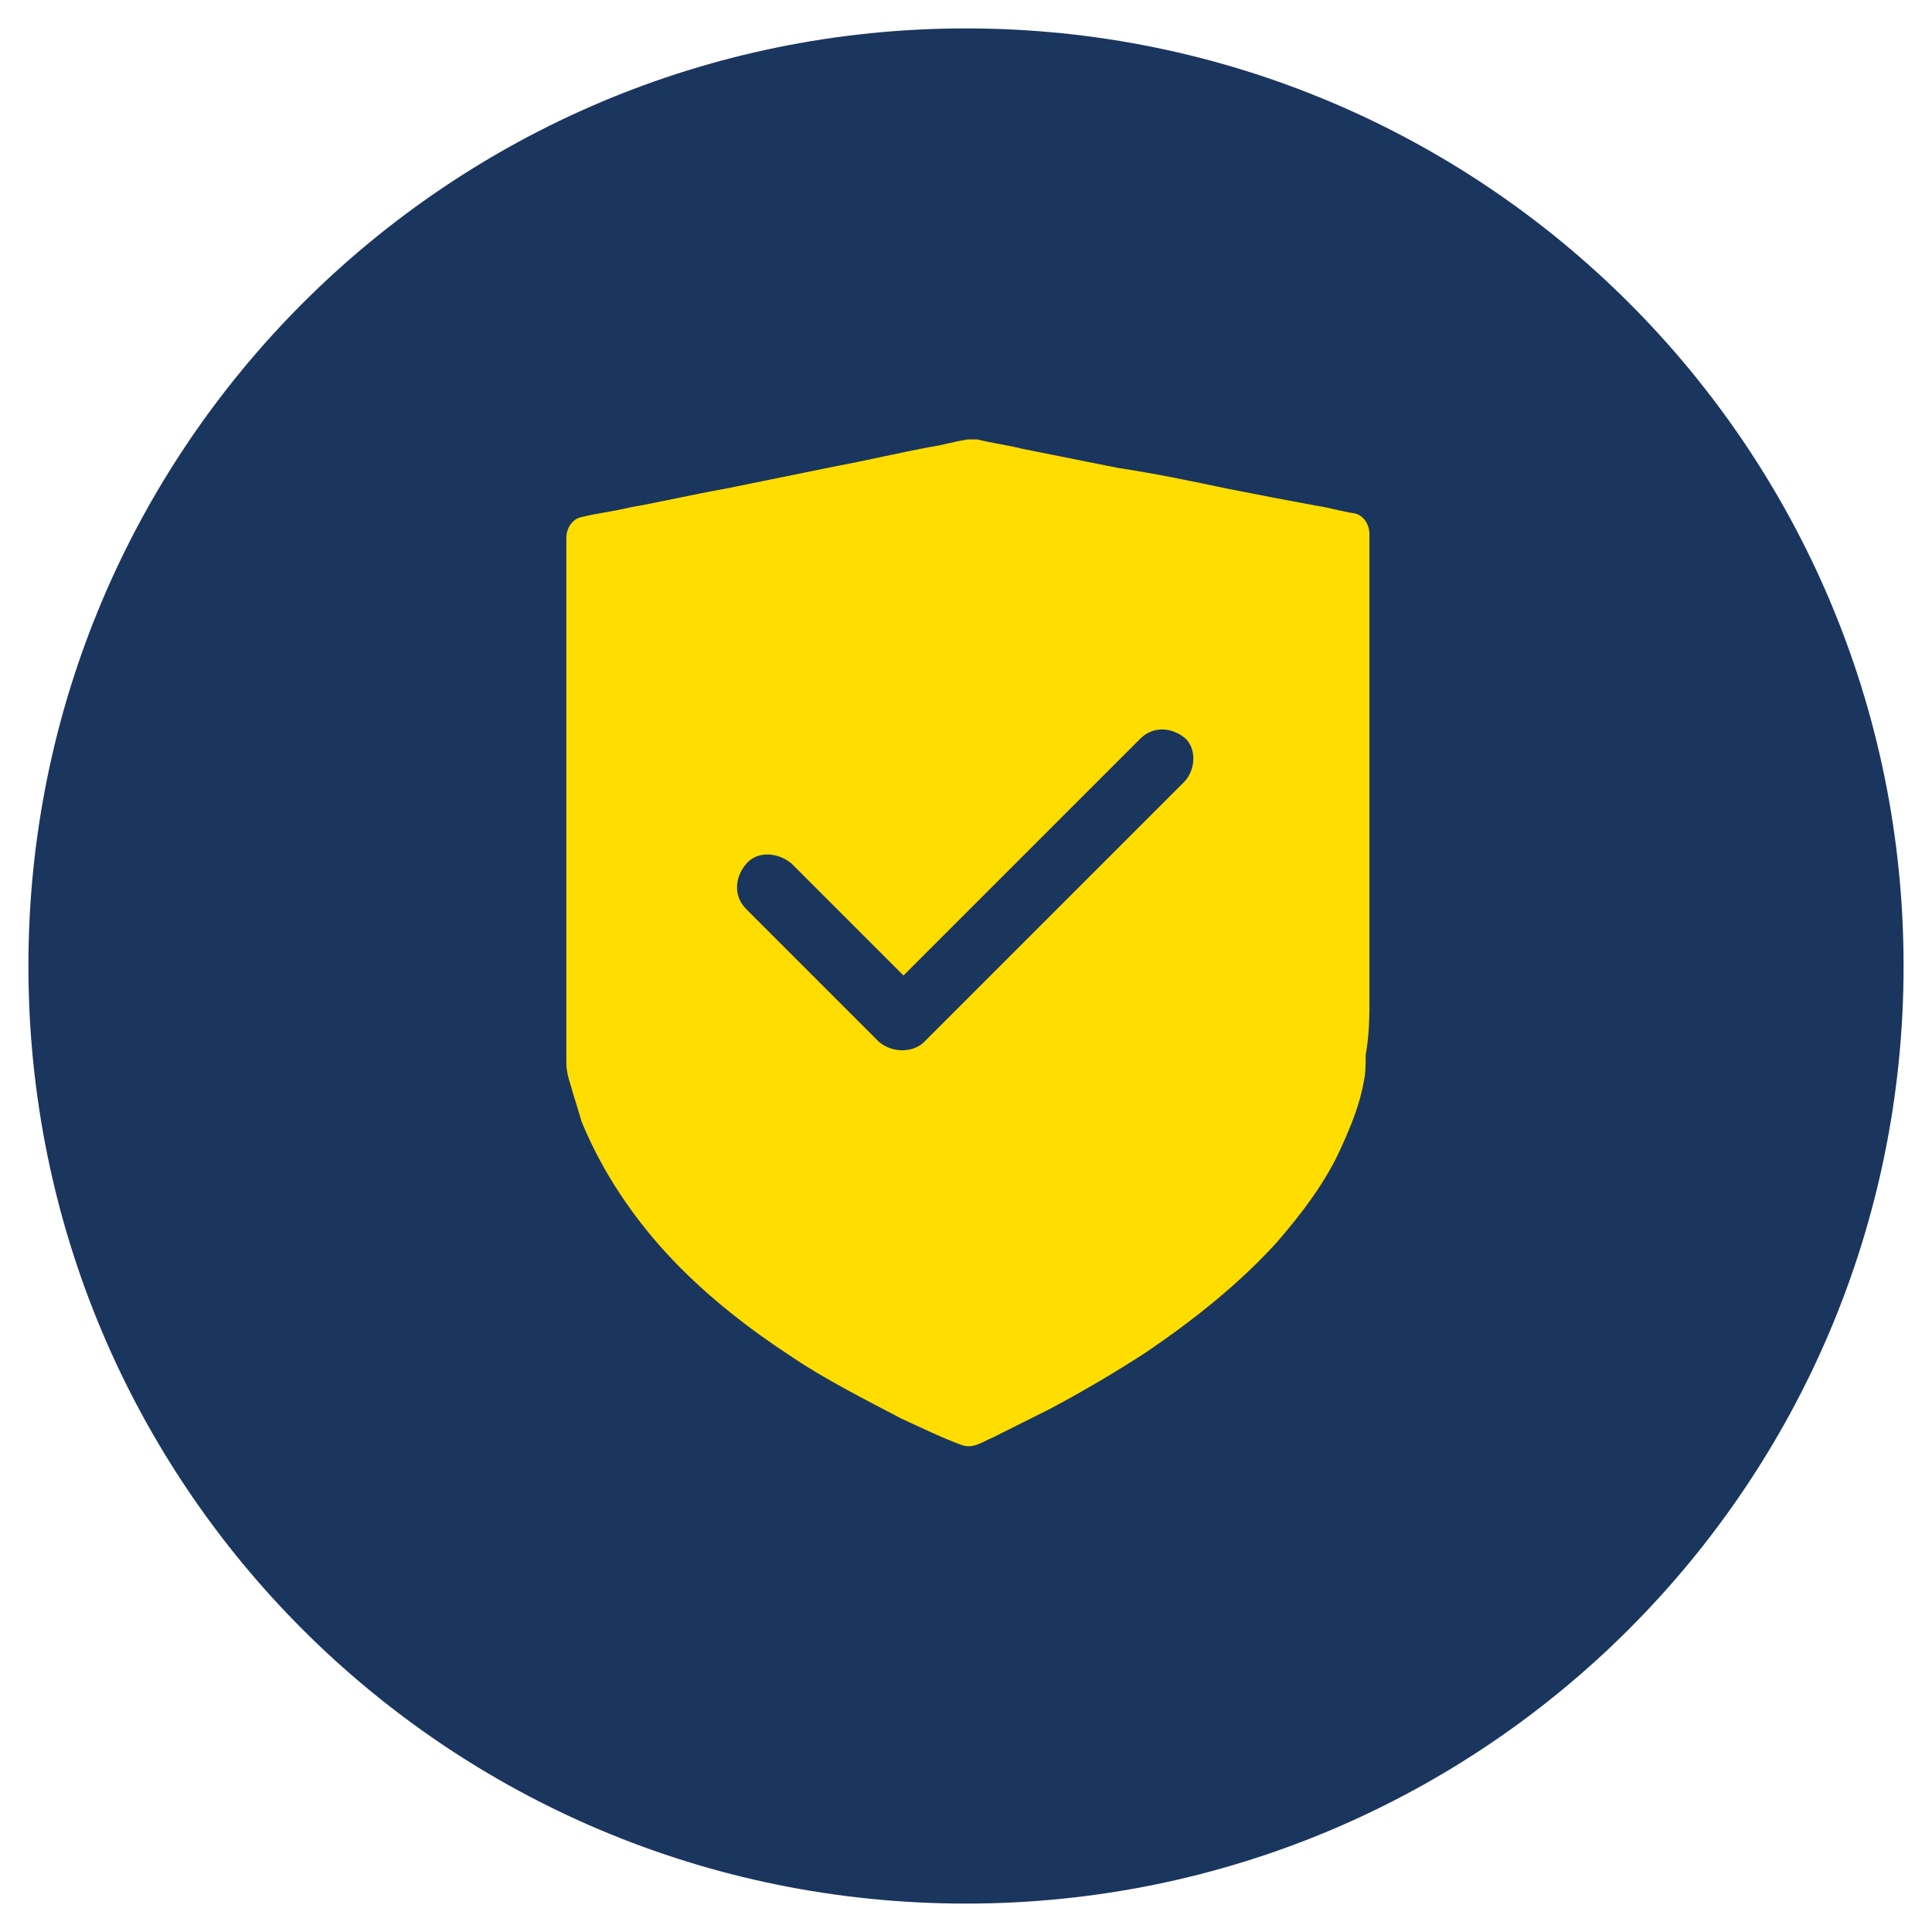 <?xml version="1.0" encoding="utf-8"?>
<!-- Generator: Adobe Illustrator 21.0.0, SVG Export Plug-In . SVG Version: 6.00 Build 0)  -->
<svg version="1.1" id="Capa_1" xmlns="http://www.w3.org/2000/svg" xmlns:xlink="http://www.w3.org/1999/xlink" x="0px" y="0px"
	 viewBox="0 0 102 102" style="enable-background:new 0 0 102 102;" xml:space="preserve">
<style type="text/css">
	.st0{clip-path:url(#SVGID_2_);fill:#1A365F;}
	.st1{clip-path:url(#SVGID_2_);fill:#FFDD00;}
</style>
<g>
	<g>
		<defs>
			<rect id="SVGID_1_" x="1.5" y="1.5" width="99.1" height="99.1"/>
		</defs>
		<clipPath id="SVGID_2_">
			<use xlink:href="#SVGID_1_"  style="overflow:visible;"/>
		</clipPath>
		<path class="st0" d="M51,100.5c27.4,0,49.5-22.2,49.5-49.5c0-27.4-22.2-49.5-49.5-49.5S1.5,23.6,1.5,51
			C1.5,78.4,23.6,100.5,51,100.5"/>
		<path class="st1" d="M62.5,41.3C62.5,41.3,62.5,41.3,62.5,41.3c-0.6,0.6-1.1,1.1-1.7,1.7c-1.1,1.1-2.3,2.3-3.4,3.4
			c-1.3,1.3-2.6,2.6-3.9,3.9c-1.1,1.1-2.2,2.2-3.3,3.3L48.8,55c-0.6,0.6-1.7,0.6-2.4,0c-0.3-0.3-0.6-0.6-0.9-0.9
			c-1.2-1.2-2.5-2.5-3.8-3.8c-0.8-0.8-1.6-1.6-2.3-2.3c-0.7-0.7-0.6-1.7,0-2.4c0.6-0.7,1.7-0.6,2.4,0c0.3,0.3,0.6,0.6,0.9,0.9
			c1.2,1.2,2.5,2.5,3.8,3.8c0.4,0.4,0.8,0.8,1.2,1.2c0.2-0.2,0.3-0.3,0.5-0.5c1.1-1.1,2.3-2.3,3.4-3.4l3.9-3.9
			c1.1-1.1,2.2-2.2,3.3-3.3c0.4-0.4,0.9-0.9,1.4-1.4c0.7-0.7,1.7-0.6,2.4,0C63.2,39.6,63.1,40.7,62.5,41.3 M72.3,52.7V28.2
			c0-0.5-0.3-1-0.8-1.1c-0.7-0.1-1.3-0.3-2-0.4c-1.6-0.3-3.2-0.6-4.7-0.9c-1.9-0.4-3.8-0.8-5.8-1.1l-5-1c-0.8-0.2-1.6-0.3-2.4-0.5
			c0,0,0,0,0,0c-0.1,0-0.2,0-0.2,0h0c-0.1,0-0.2,0-0.3,0c-0.7,0.1-1.3,0.3-2,0.4c-1.6,0.3-3.3,0.7-4.9,1c-2,0.4-3.9,0.8-5.9,1.2
			c-1.7,0.3-3.4,0.7-5.1,1c-0.8,0.2-1.7,0.3-2.5,0.5c0,0,0,0,0,0c-0.5,0.1-0.8,0.6-0.8,1.1v26.7c0,0.3,0,0.6,0,1
			c0,0.4,0.1,0.8,0.2,1.1c0.2,0.7,0.4,1.3,0.6,2c1.1,2.7,2.8,5.2,4.8,7.3c1.9,2,4.1,3.7,6.4,5.2c1.8,1.2,3.8,2.2,5.7,3.2
			c1.1,0.5,2.1,1,3.2,1.4c0.6,0.2,1.1-0.2,1.6-0.4c1-0.5,2-1,3-1.5c1.7-0.9,3.4-1.9,5.1-3c2.5-1.7,4.9-3.6,6.9-5.8
			c1.3-1.5,2.6-3.2,3.4-5c0.5-1.1,1-2.3,1.2-3.5c0.1-0.4,0.1-0.9,0.1-1.4C72.3,54.6,72.3,53.6,72.3,52.7"/>
	</g>
</g>
</svg>
